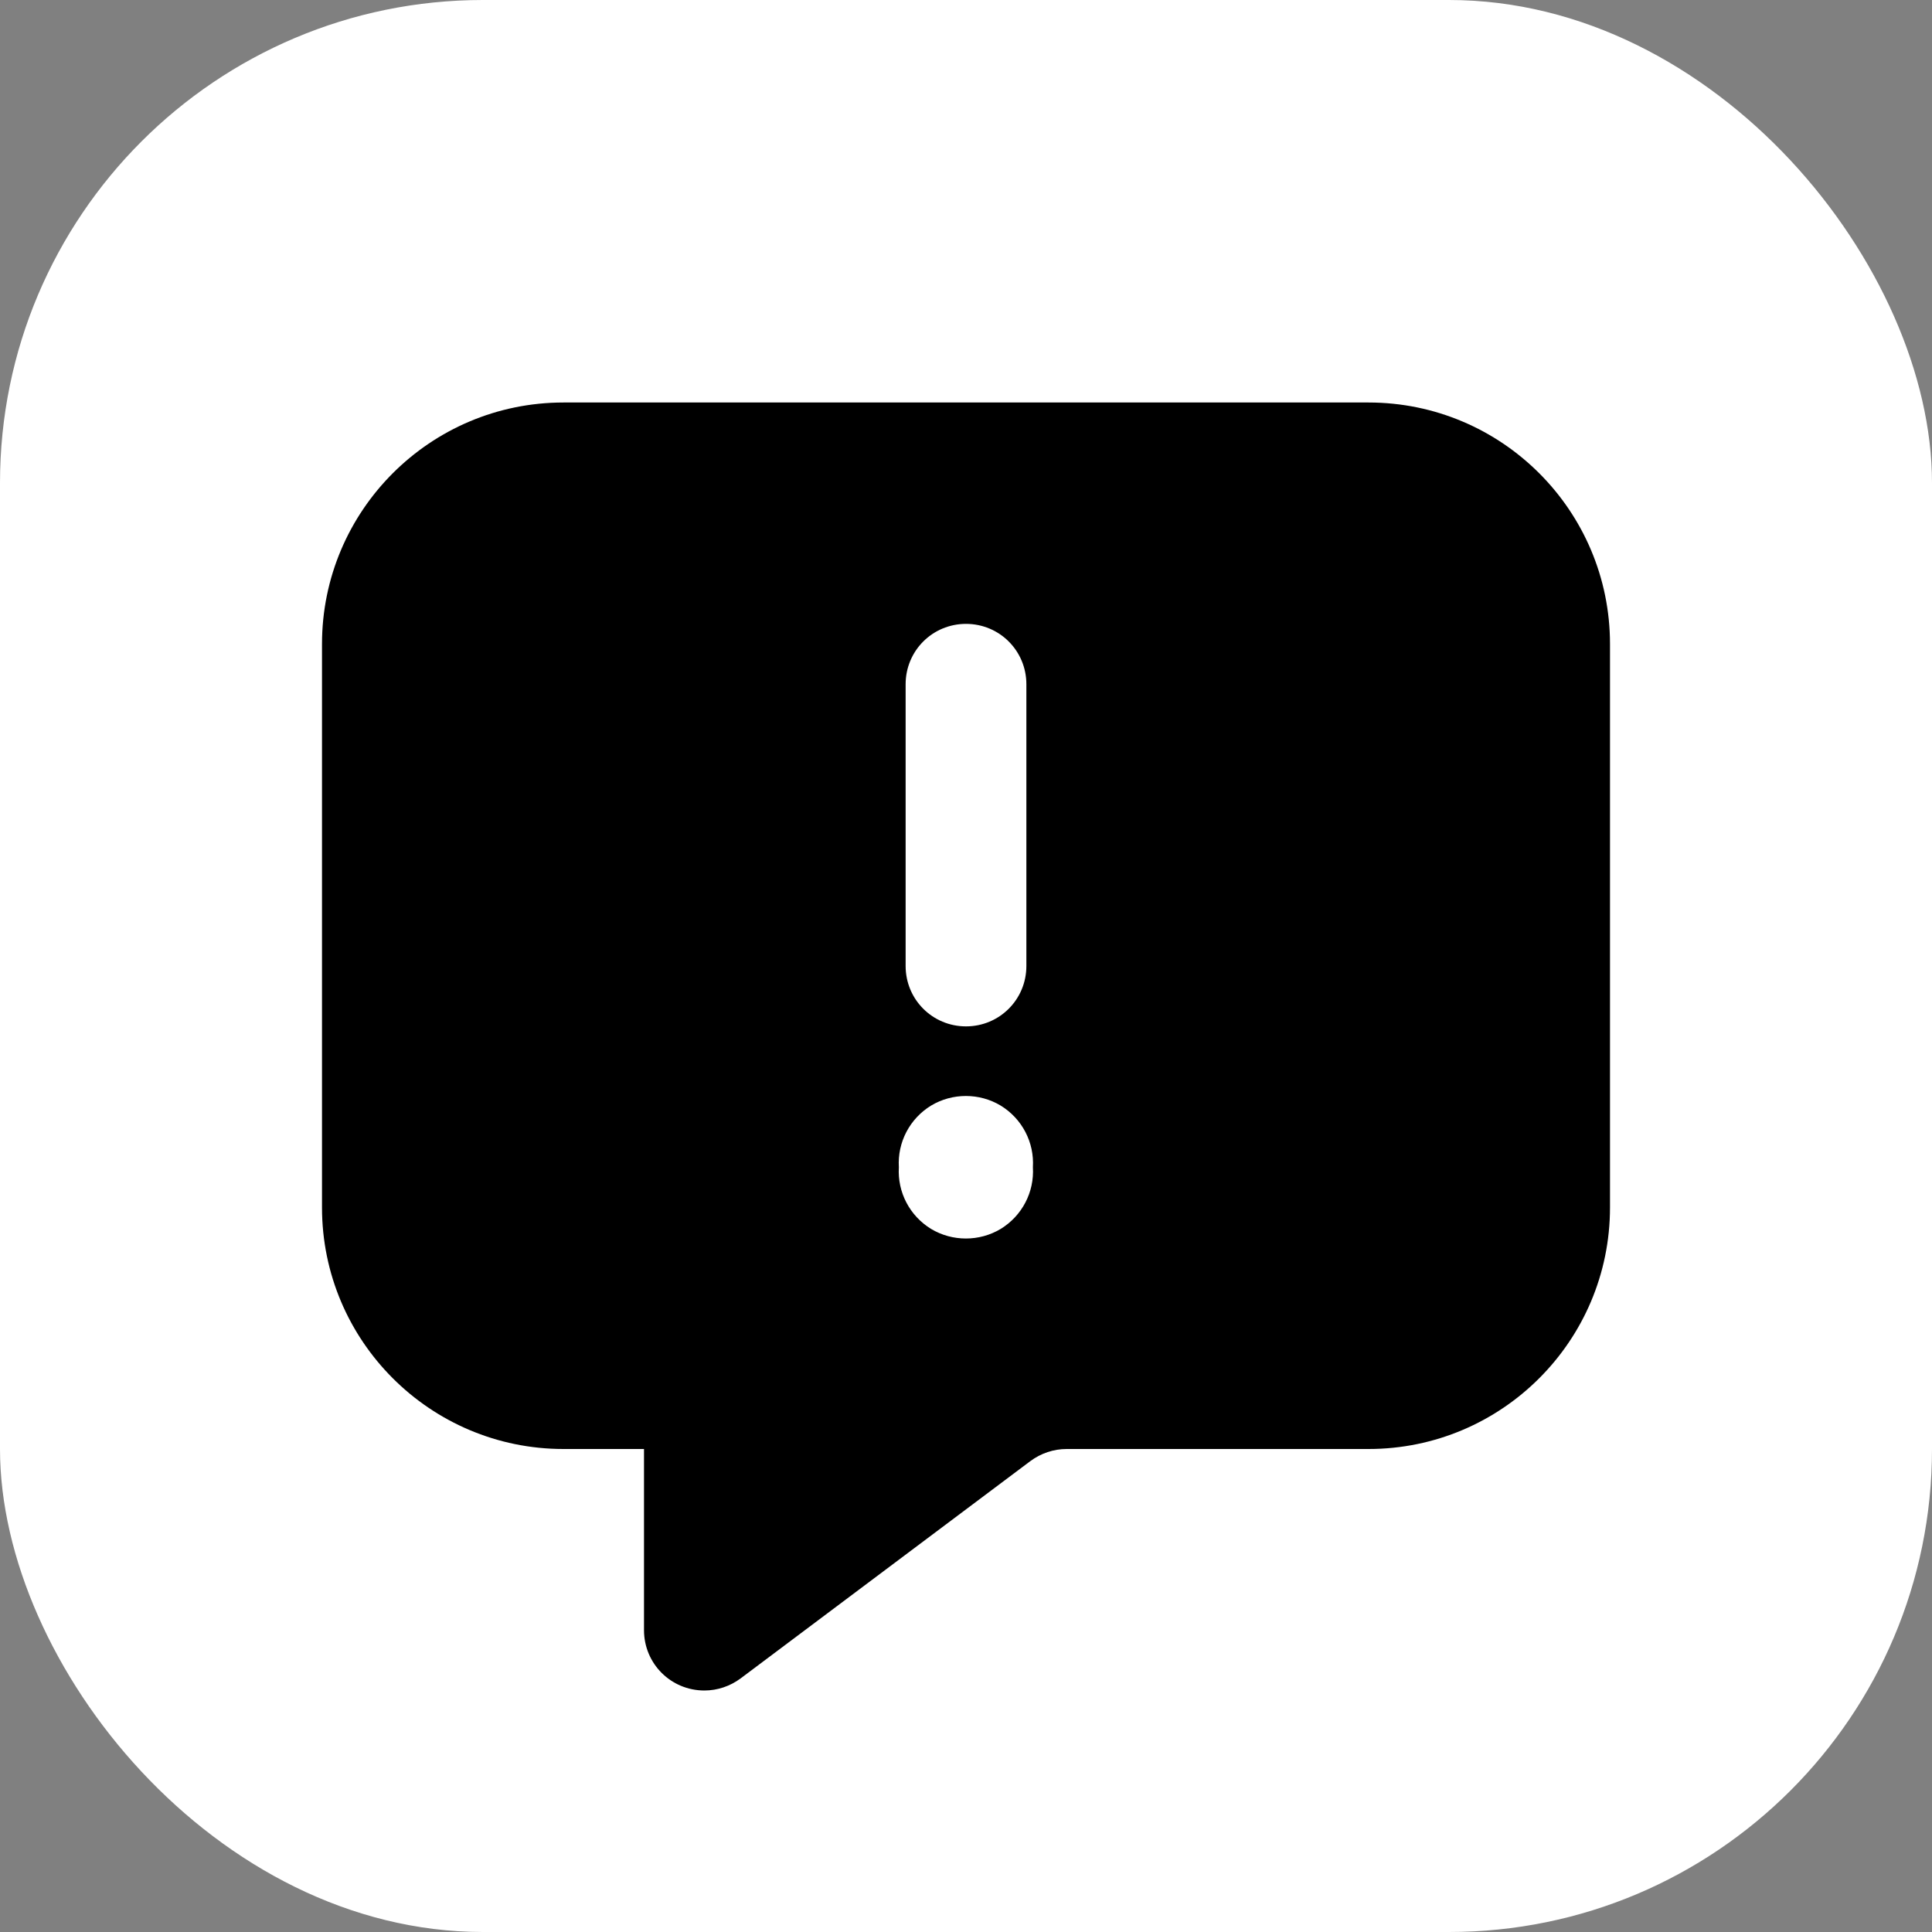 <svg width="24" height="24" viewBox="0 0 24 24" fill="none" xmlns="http://www.w3.org/2000/svg">
<rect x="0" y="0" width="24" height="24" fill="#808080" stroke="none"/>
<rect width="24" height="24" rx="6" fill="white"/>
<g clip-path="url(#clip0_139_1393)">
<g clip-path="url(#clip1_139_1393)">
<path d="M4 8V15C4 16.656 5.344 18 7 18H8V20.25C8 20.666 8.334 21 8.75 21C8.912 21 9.069 20.947 9.2 20.85L12.8 18.15C12.931 18.053 13.088 18 13.25 18H17C18.656 18 20 16.656 20 15V8C20 6.344 18.656 5 17 5H7C5.344 5 4 6.344 4 8ZM12 7.75C12.416 7.75 12.75 8.084 12.75 8.5V12C12.75 12.416 12.416 12.75 12 12.75C11.584 12.75 11.25 12.416 11.25 12V8.5C11.25 8.084 11.584 7.75 12 7.75ZM11.166 14.5C11.147 14.191 11.3 13.897 11.566 13.734C11.831 13.575 12.166 13.575 12.431 13.734C12.697 13.897 12.85 14.191 12.831 14.5C12.85 14.809 12.697 15.103 12.431 15.266C12.166 15.425 11.831 15.425 11.566 15.266C11.3 15.103 11.147 14.809 11.166 14.5Z" fill="black"/>
</g>
</g>
<defs>
<clipPath id="clip0_139_1393">
<rect width="20" height="20" fill="white" transform="translate(2 2)"/>
</clipPath>
<clipPath id="clip1_139_1393">
<rect width="20" height="20" fill="white" transform="translate(2 2)"/>
</clipPath>
</defs>
</svg>
